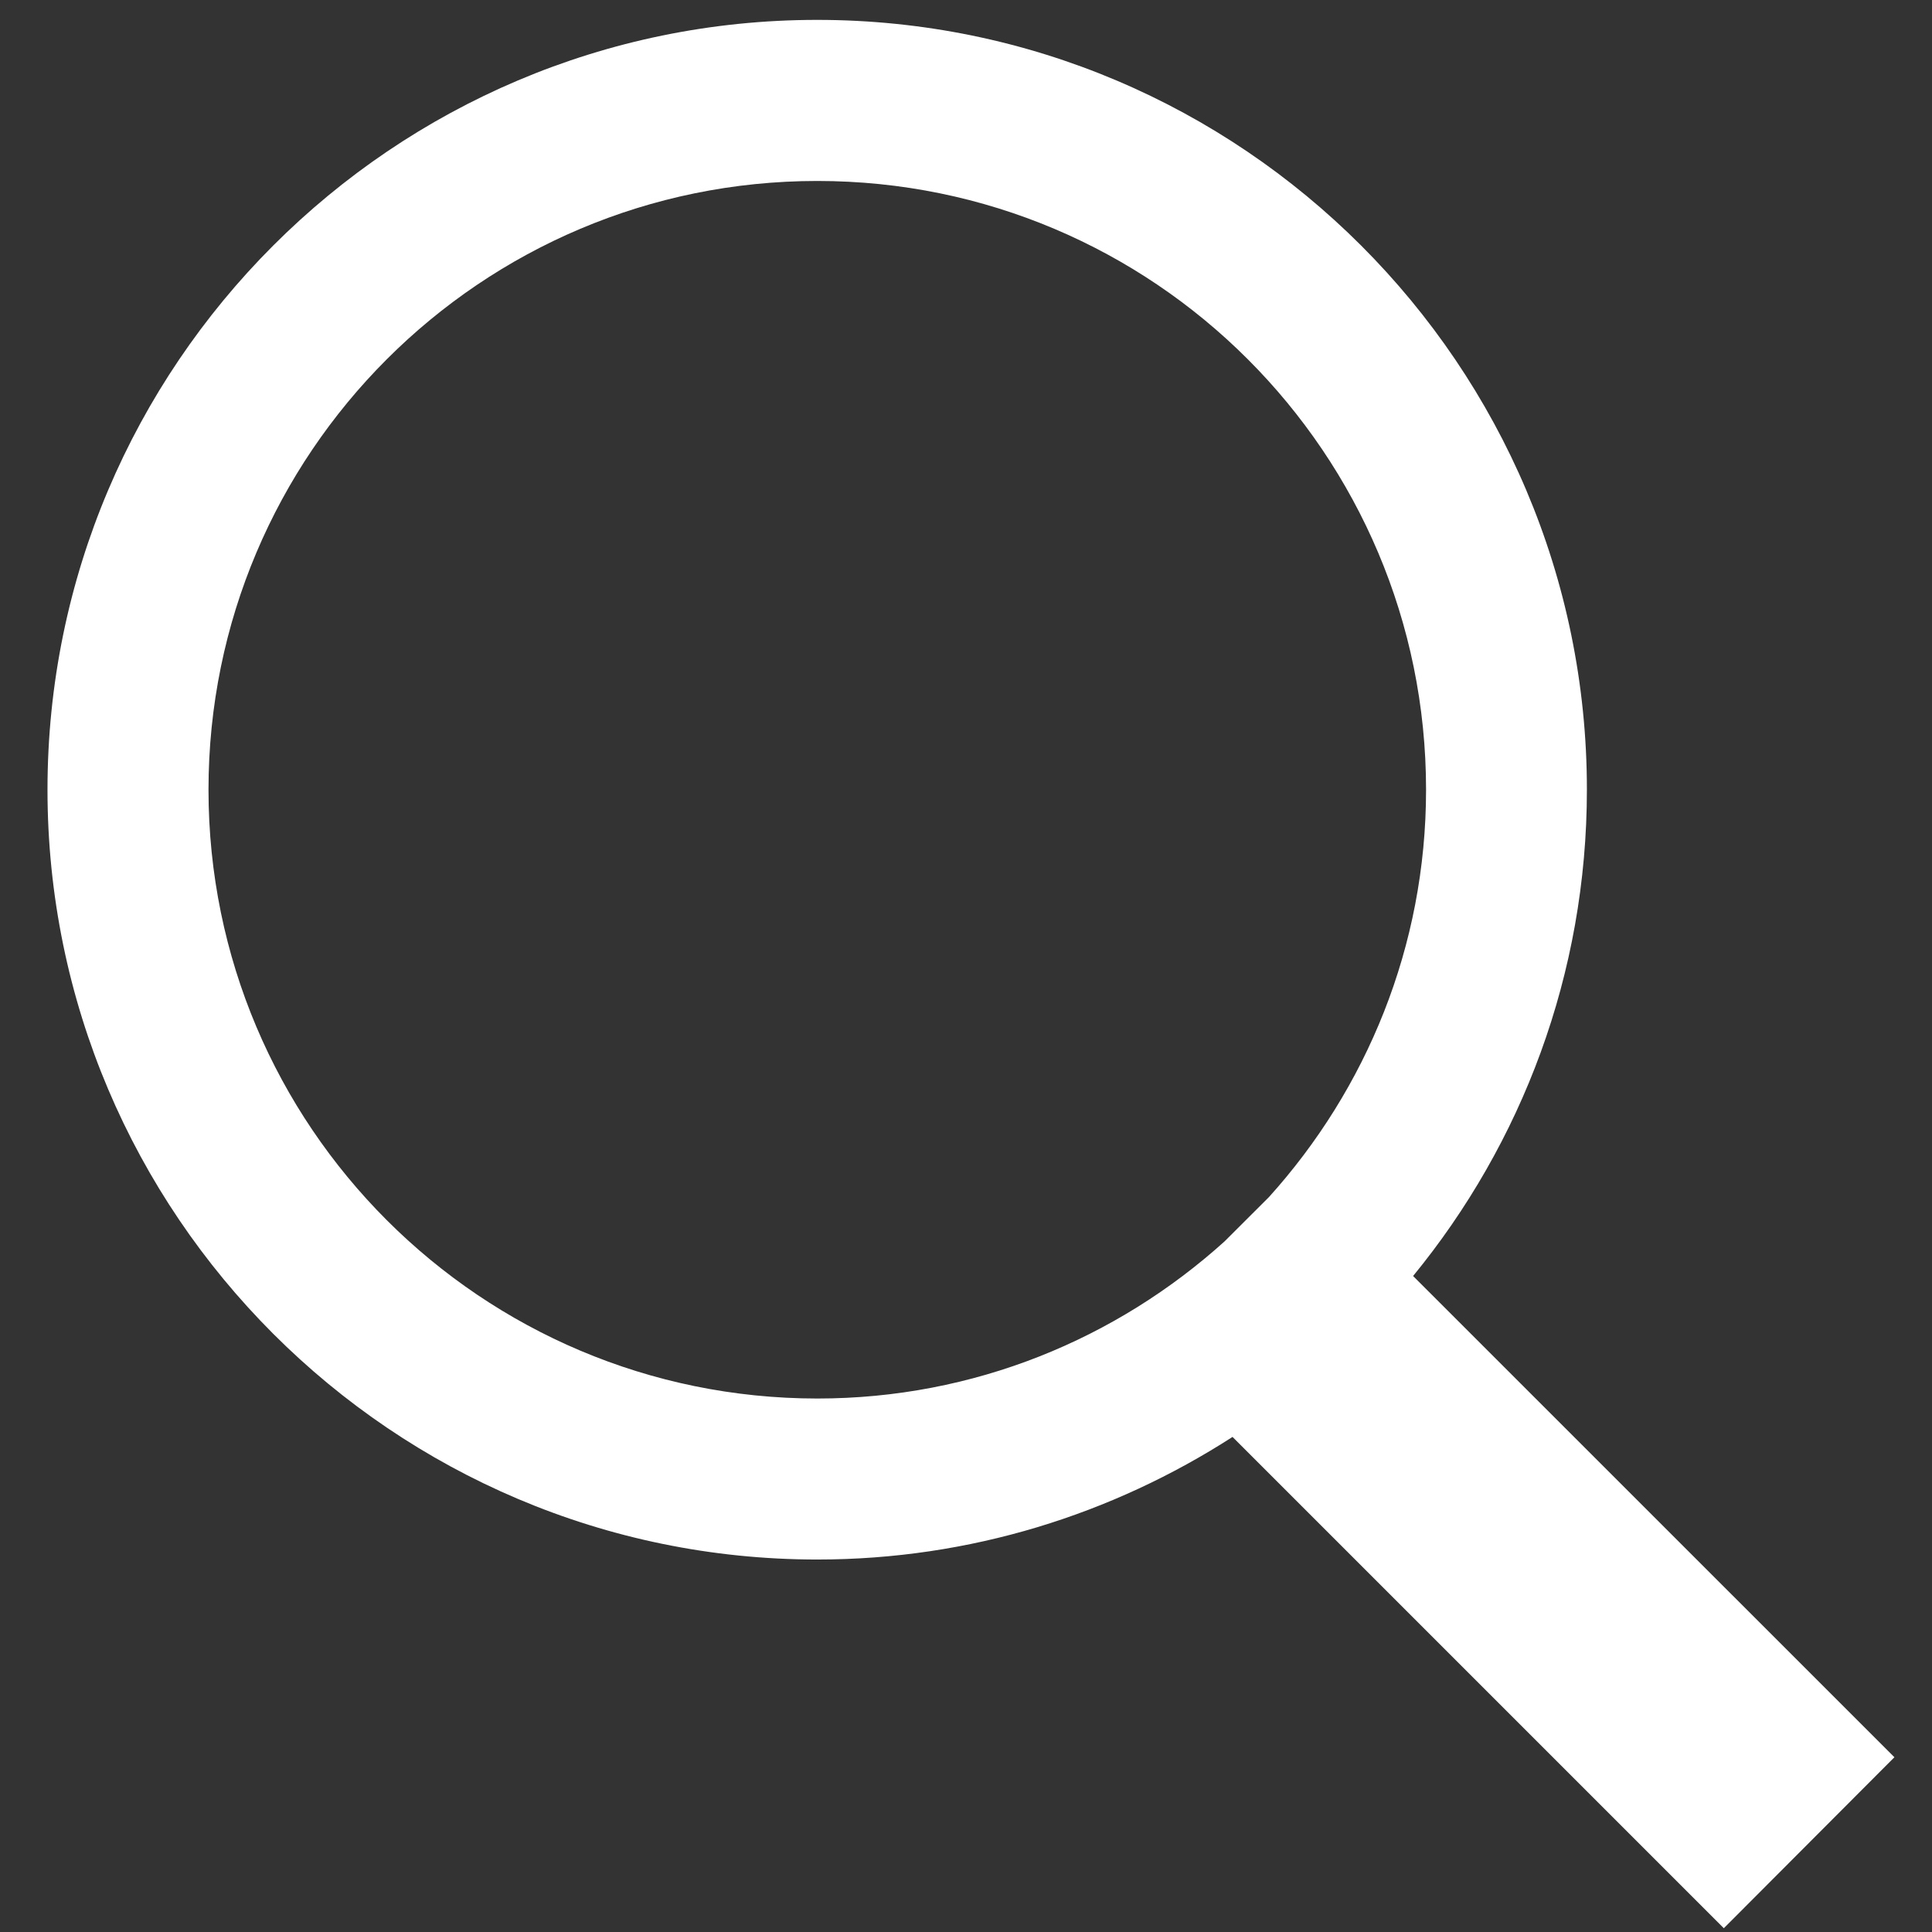 <?xml version="1.0" encoding="utf-8"?>
<!-- Generator: Adobe Illustrator 16.0.3, SVG Export Plug-In . SVG Version: 6.00 Build 0)  -->
<!DOCTYPE svg PUBLIC "-//W3C//DTD SVG 1.1//EN" "http://www.w3.org/Graphics/SVG/1.1/DTD/svg11.dtd">
<svg version="1.1" id="search" xmlns="http://www.w3.org/2000/svg" xmlns:xlink="http://www.w3.org/1999/xlink" x="0px" y="0px"
	 width="24px" height="24px" viewBox="0 0 24 24" enable-background="new 0 0 24 24" xml:space="preserve">
<rect x="0" y="0" width="24" height="24" fill="#333333" stroke="none"/>
<path fill="#ffffff" d="M23.533,21.829l-5.979-5.978c1.35-1.648,2.159-3.751,2.159-6.042c0-5.272-4.289-9.562-9.562-9.562
	S0.59,4.537,0.59,9.81s4.29,9.563,9.563,9.563c1.9,0,3.667-0.563,5.158-1.523l6.103,6.103L23.533,21.829z M2.59,9.81
	c0-4.177,3.386-7.562,7.563-7.562c4.177,0,7.562,3.385,7.562,7.562c0,1.949-0.742,3.719-1.951,5.06l-0.552,0.551
	c-1.341,1.21-3.11,1.952-5.059,1.952C5.976,17.372,2.59,13.988,2.59,9.81z"/>
</svg>
